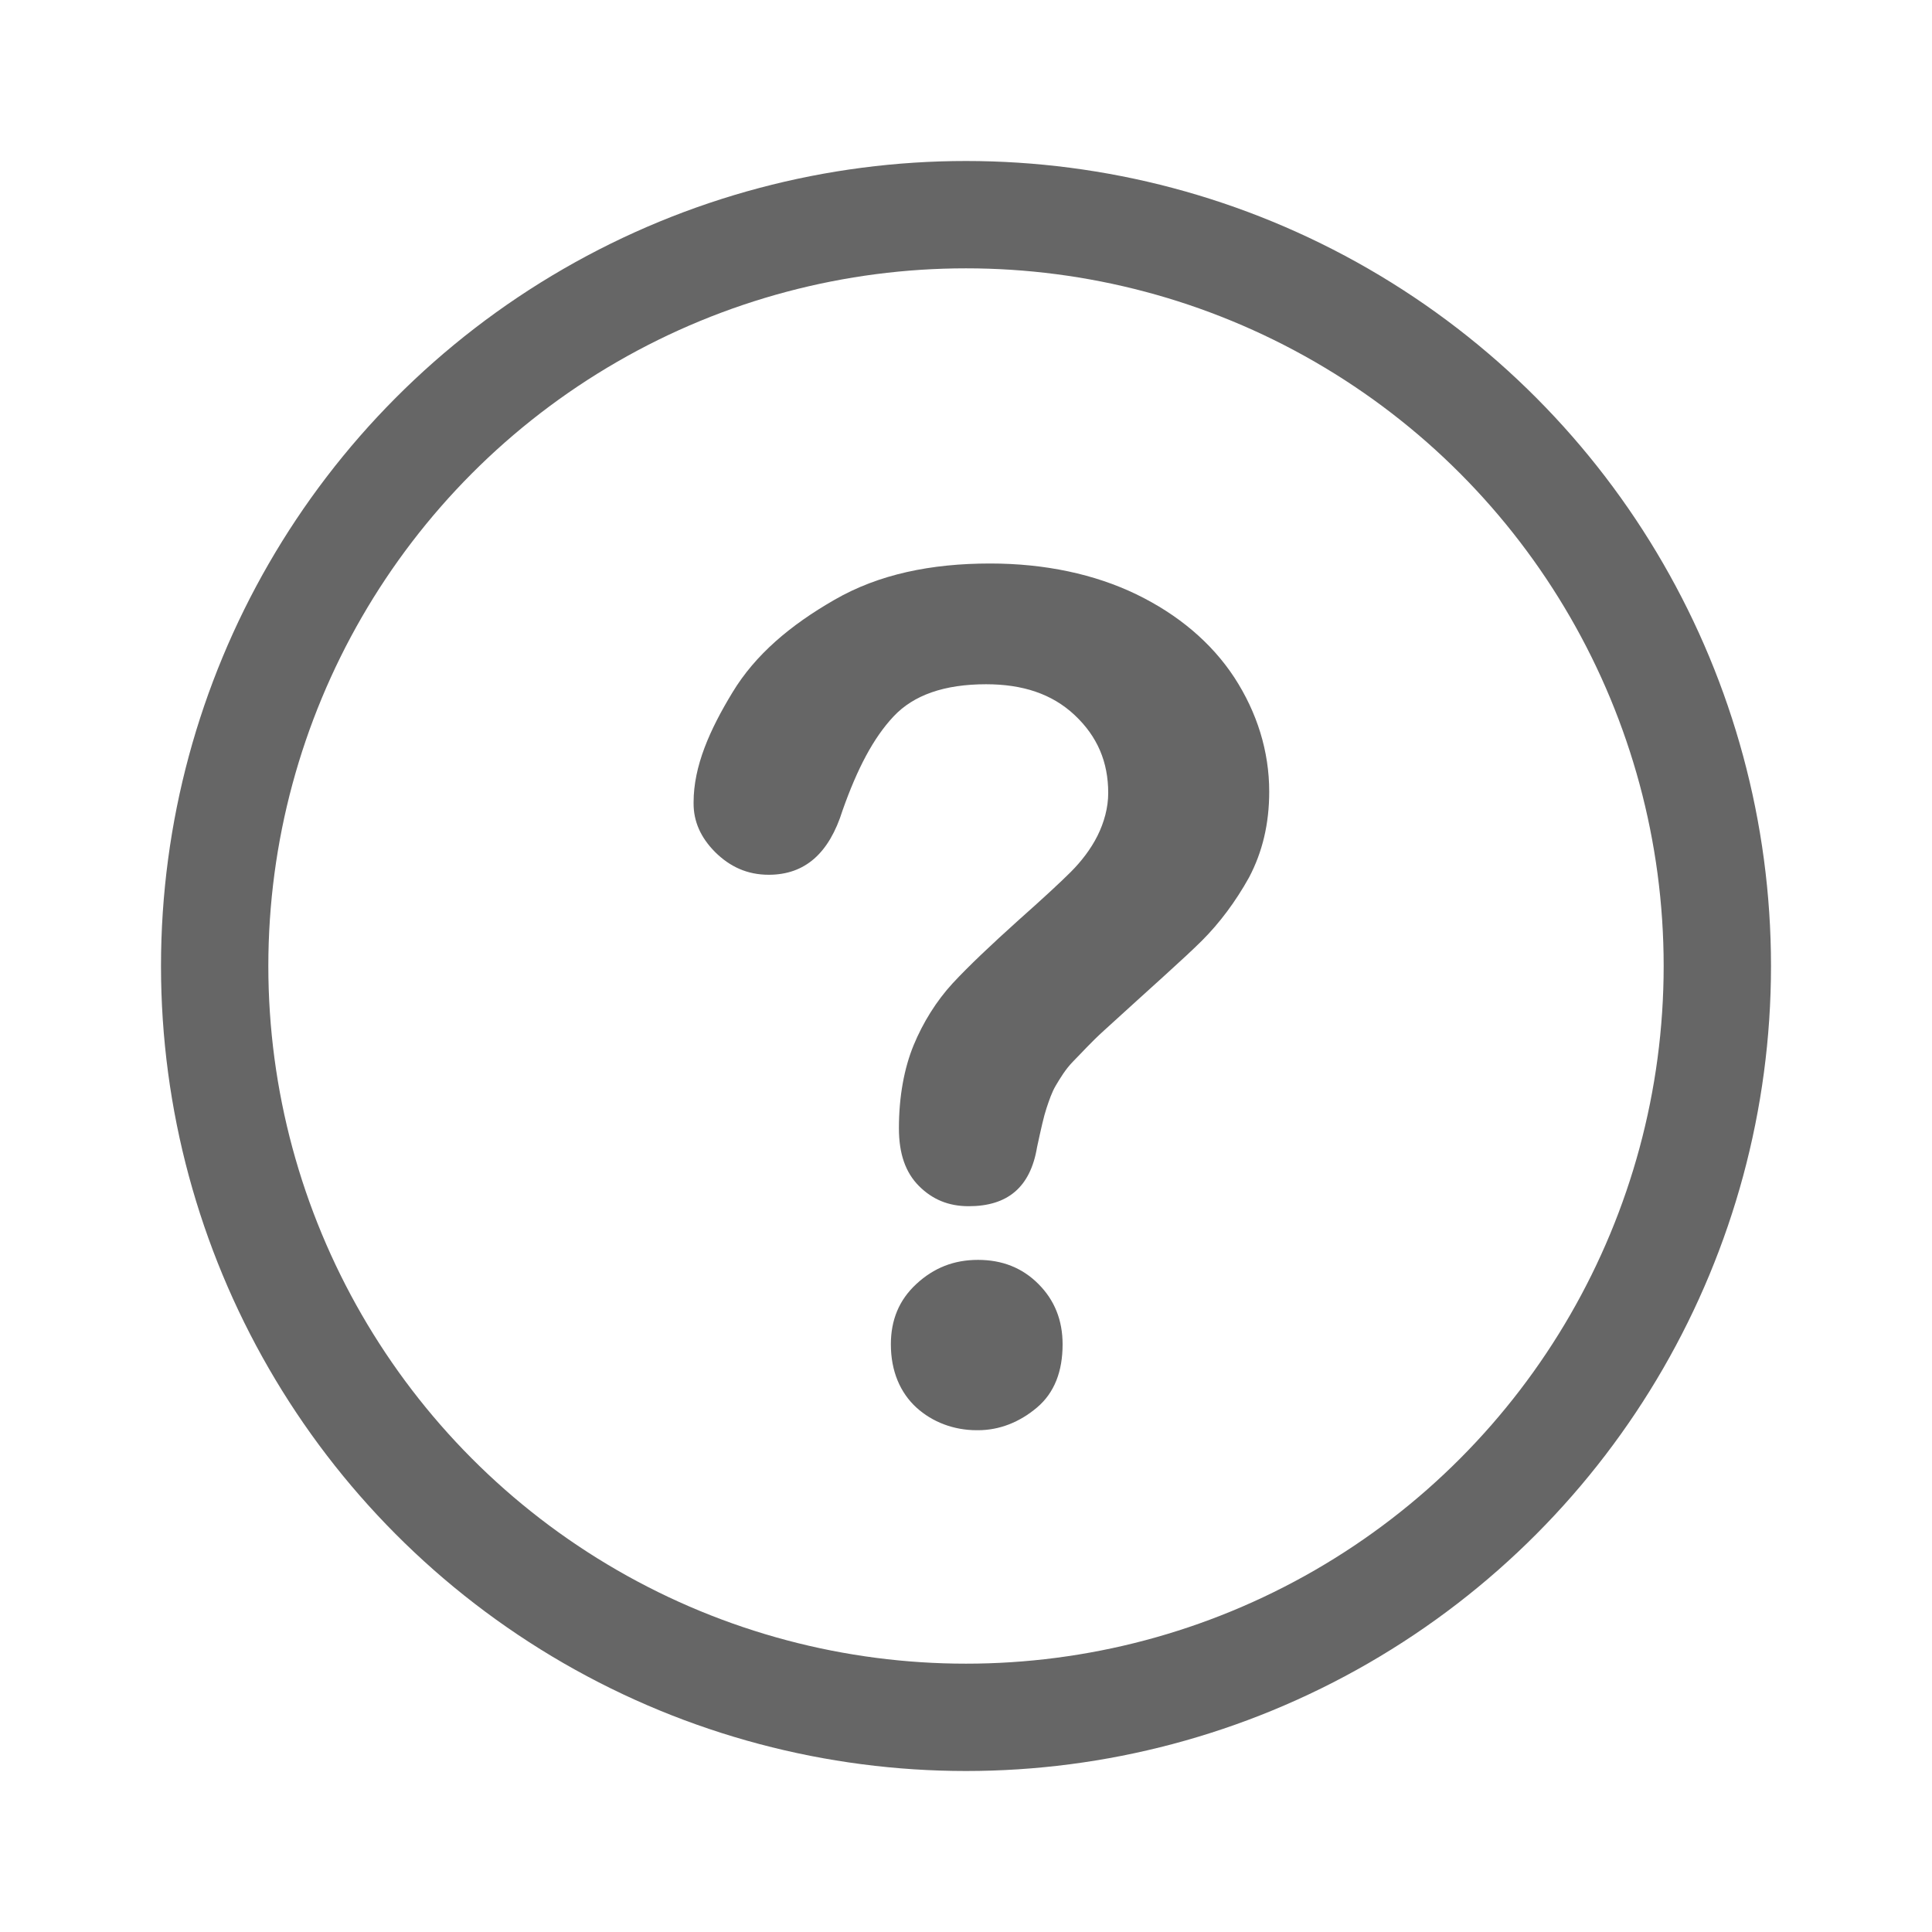 <svg width="18" height="18" viewBox="0 0 18 18" fill="none" xmlns="http://www.w3.org/2000/svg">
<path d="M6.462 7.475C6.462 7.138 6.612 6.8 6.825 6.45C7.037 6.1 7.362 5.825 7.775 5.588C8.187 5.35 8.675 5.25 9.225 5.25C9.737 5.25 10.2 5.35 10.587 5.537C10.975 5.725 11.287 5.987 11.5 6.312C11.712 6.638 11.825 7 11.825 7.375C11.825 7.675 11.762 7.938 11.637 8.175C11.512 8.4 11.362 8.6 11.2 8.762C11.037 8.925 10.725 9.2 10.287 9.6C10.162 9.713 10.075 9.812 10 9.887C9.925 9.963 9.875 10.05 9.837 10.113C9.8 10.175 9.775 10.25 9.75 10.325C9.725 10.4 9.7 10.512 9.662 10.688C9.6 11.062 9.387 11.238 9.025 11.238C8.837 11.238 8.687 11.175 8.562 11.05C8.437 10.925 8.375 10.75 8.375 10.512C8.375 10.213 8.425 9.95 8.512 9.738C8.6 9.525 8.725 9.325 8.875 9.162C9.025 9 9.237 8.8 9.487 8.575C9.712 8.375 9.875 8.225 9.975 8.125C10.075 8.025 10.162 7.912 10.225 7.787C10.287 7.662 10.325 7.525 10.325 7.388C10.325 7.1 10.225 6.862 10.012 6.662C9.8 6.463 9.525 6.375 9.187 6.375C8.8 6.375 8.512 6.475 8.325 6.675C8.137 6.875 7.987 7.162 7.85 7.55C7.725 7.95 7.5 8.15 7.162 8.15C6.962 8.15 6.8 8.075 6.662 7.938C6.525 7.8 6.462 7.65 6.462 7.487V7.475ZM9.1 13.325C8.887 13.325 8.687 13.25 8.537 13.113C8.387 12.975 8.3 12.775 8.3 12.525C8.3 12.3 8.375 12.113 8.537 11.963C8.7 11.812 8.887 11.738 9.112 11.738C9.337 11.738 9.525 11.812 9.675 11.963C9.825 12.113 9.9 12.3 9.9 12.525C9.9 12.775 9.825 12.975 9.662 13.113C9.5 13.25 9.312 13.325 9.112 13.325H9.1Z" fill="#666666"/>
<circle cx="9" cy="9" r="7" stroke="#666666"/>
</svg>
